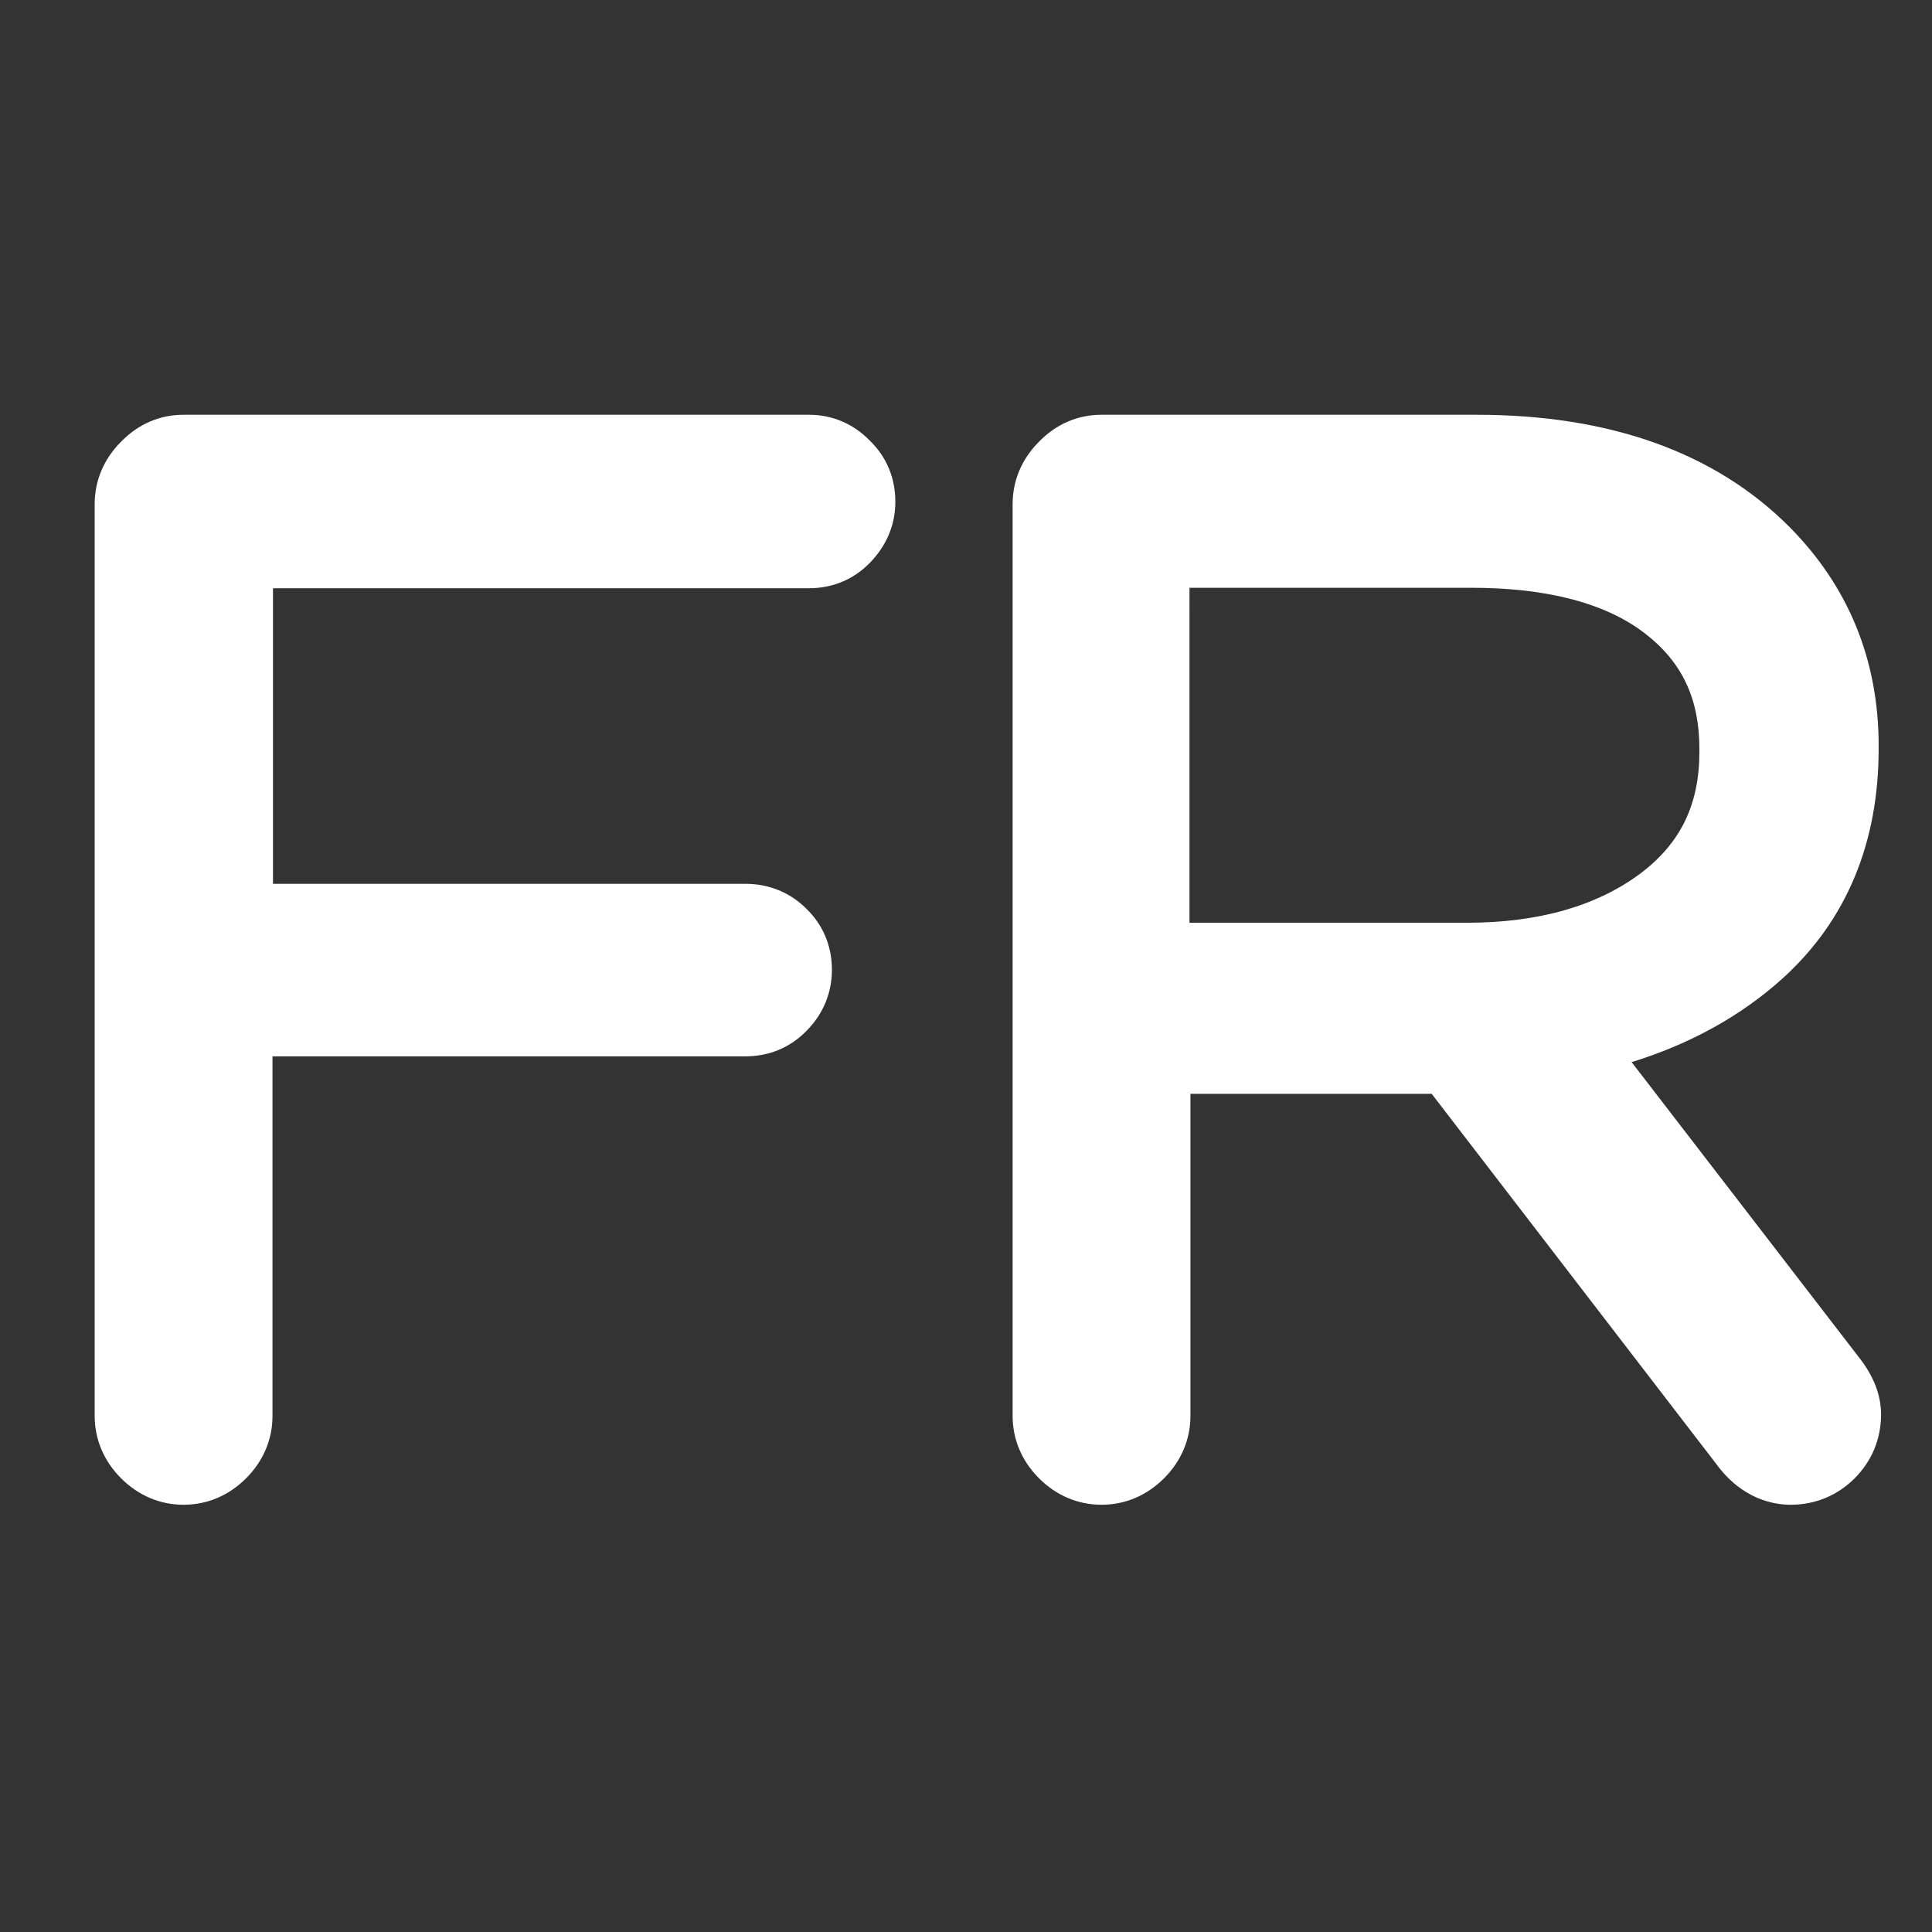 <?xml version="1.0" encoding="utf-8"?>
<!-- Generator: Adobe Illustrator 24.0.2, SVG Export Plug-In . SVG Version: 6.00 Build 0)  -->
<svg version="1.1" id="Capa_1" xmlns="http://www.w3.org/2000/svg" xmlns:xlink="http://www.w3.org/1999/xlink" x="0px" y="0px"
	 viewBox="0 0 402 402" style="enable-background:new 0 0 402 402;" xml:space="preserve">
<rect x="0" y="0" width="402" height="402" fill="#333333" stroke="none"/>
<style type="text/css">
	.st0{fill:#FFFFFF;}
</style>
<g>
	<path class="st0" d="M168.3,86.3H38.2c-4.9,0-9.4,1.9-13,5.6c-3.6,3.6-5.5,8.1-5.5,13v189.7c0,4.9,1.9,9.4,5.5,13
		c3.6,3.6,8.1,5.5,13,5.5c4.9,0,9.4-1.9,13-5.5c3.6-3.6,5.5-8.1,5.5-13v-74.8h98.4c4.9,0,9.3-1.8,12.7-5.3c3.4-3.4,5.3-7.8,5.3-12.7
		c0-4.9-1.8-9.3-5.3-12.7c-3.4-3.4-7.8-5.2-12.7-5.2H56.8v-61.5h111.5c4.9,0,9.3-1.8,12.7-5.3s5.3-7.8,5.3-12.7
		c0-4.9-1.8-9.3-5.3-12.7C177.5,88.1,173.1,86.3,168.3,86.3z"/>
	<path class="st0" d="M386.7,282.3L339.5,221c12.3-3.8,22.9-9.7,31.5-17.5c13.2-12,19.9-28.1,19.9-47.7v-0.6
		c0-17.9-6.3-33.2-18.6-45.6c-15.5-15.5-37.4-23.3-65.1-23.3h-78c-4.9,0-9.4,1.9-13,5.6c-3.6,3.6-5.5,8.1-5.5,13v189.7
		c0,4.9,1.9,9.4,5.5,13c3.6,3.6,8.1,5.5,13,5.5c4.9,0,9.4-1.9,13-5.5c3.6-3.6,5.5-8.1,5.5-13v-67h50.2l59.2,77
		c5.4,7.4,12,8.5,15.5,8.5c5.1,0,9.7-1.9,13.3-5.5c3.6-3.6,5.5-8.2,5.5-13.3C391.4,290.2,389.8,286.2,386.7,282.3z M247.6,122.3
		h58.5c15.8,0,28.1,3.2,36.3,9.6c7.6,5.9,11.2,13.5,11.2,23.9v0.6c0,11-3.9,19-12.2,25.3c-9.1,6.8-21.2,10.3-36.2,10.3h-57.7V122.3z
		"/>
</g>
</svg>
